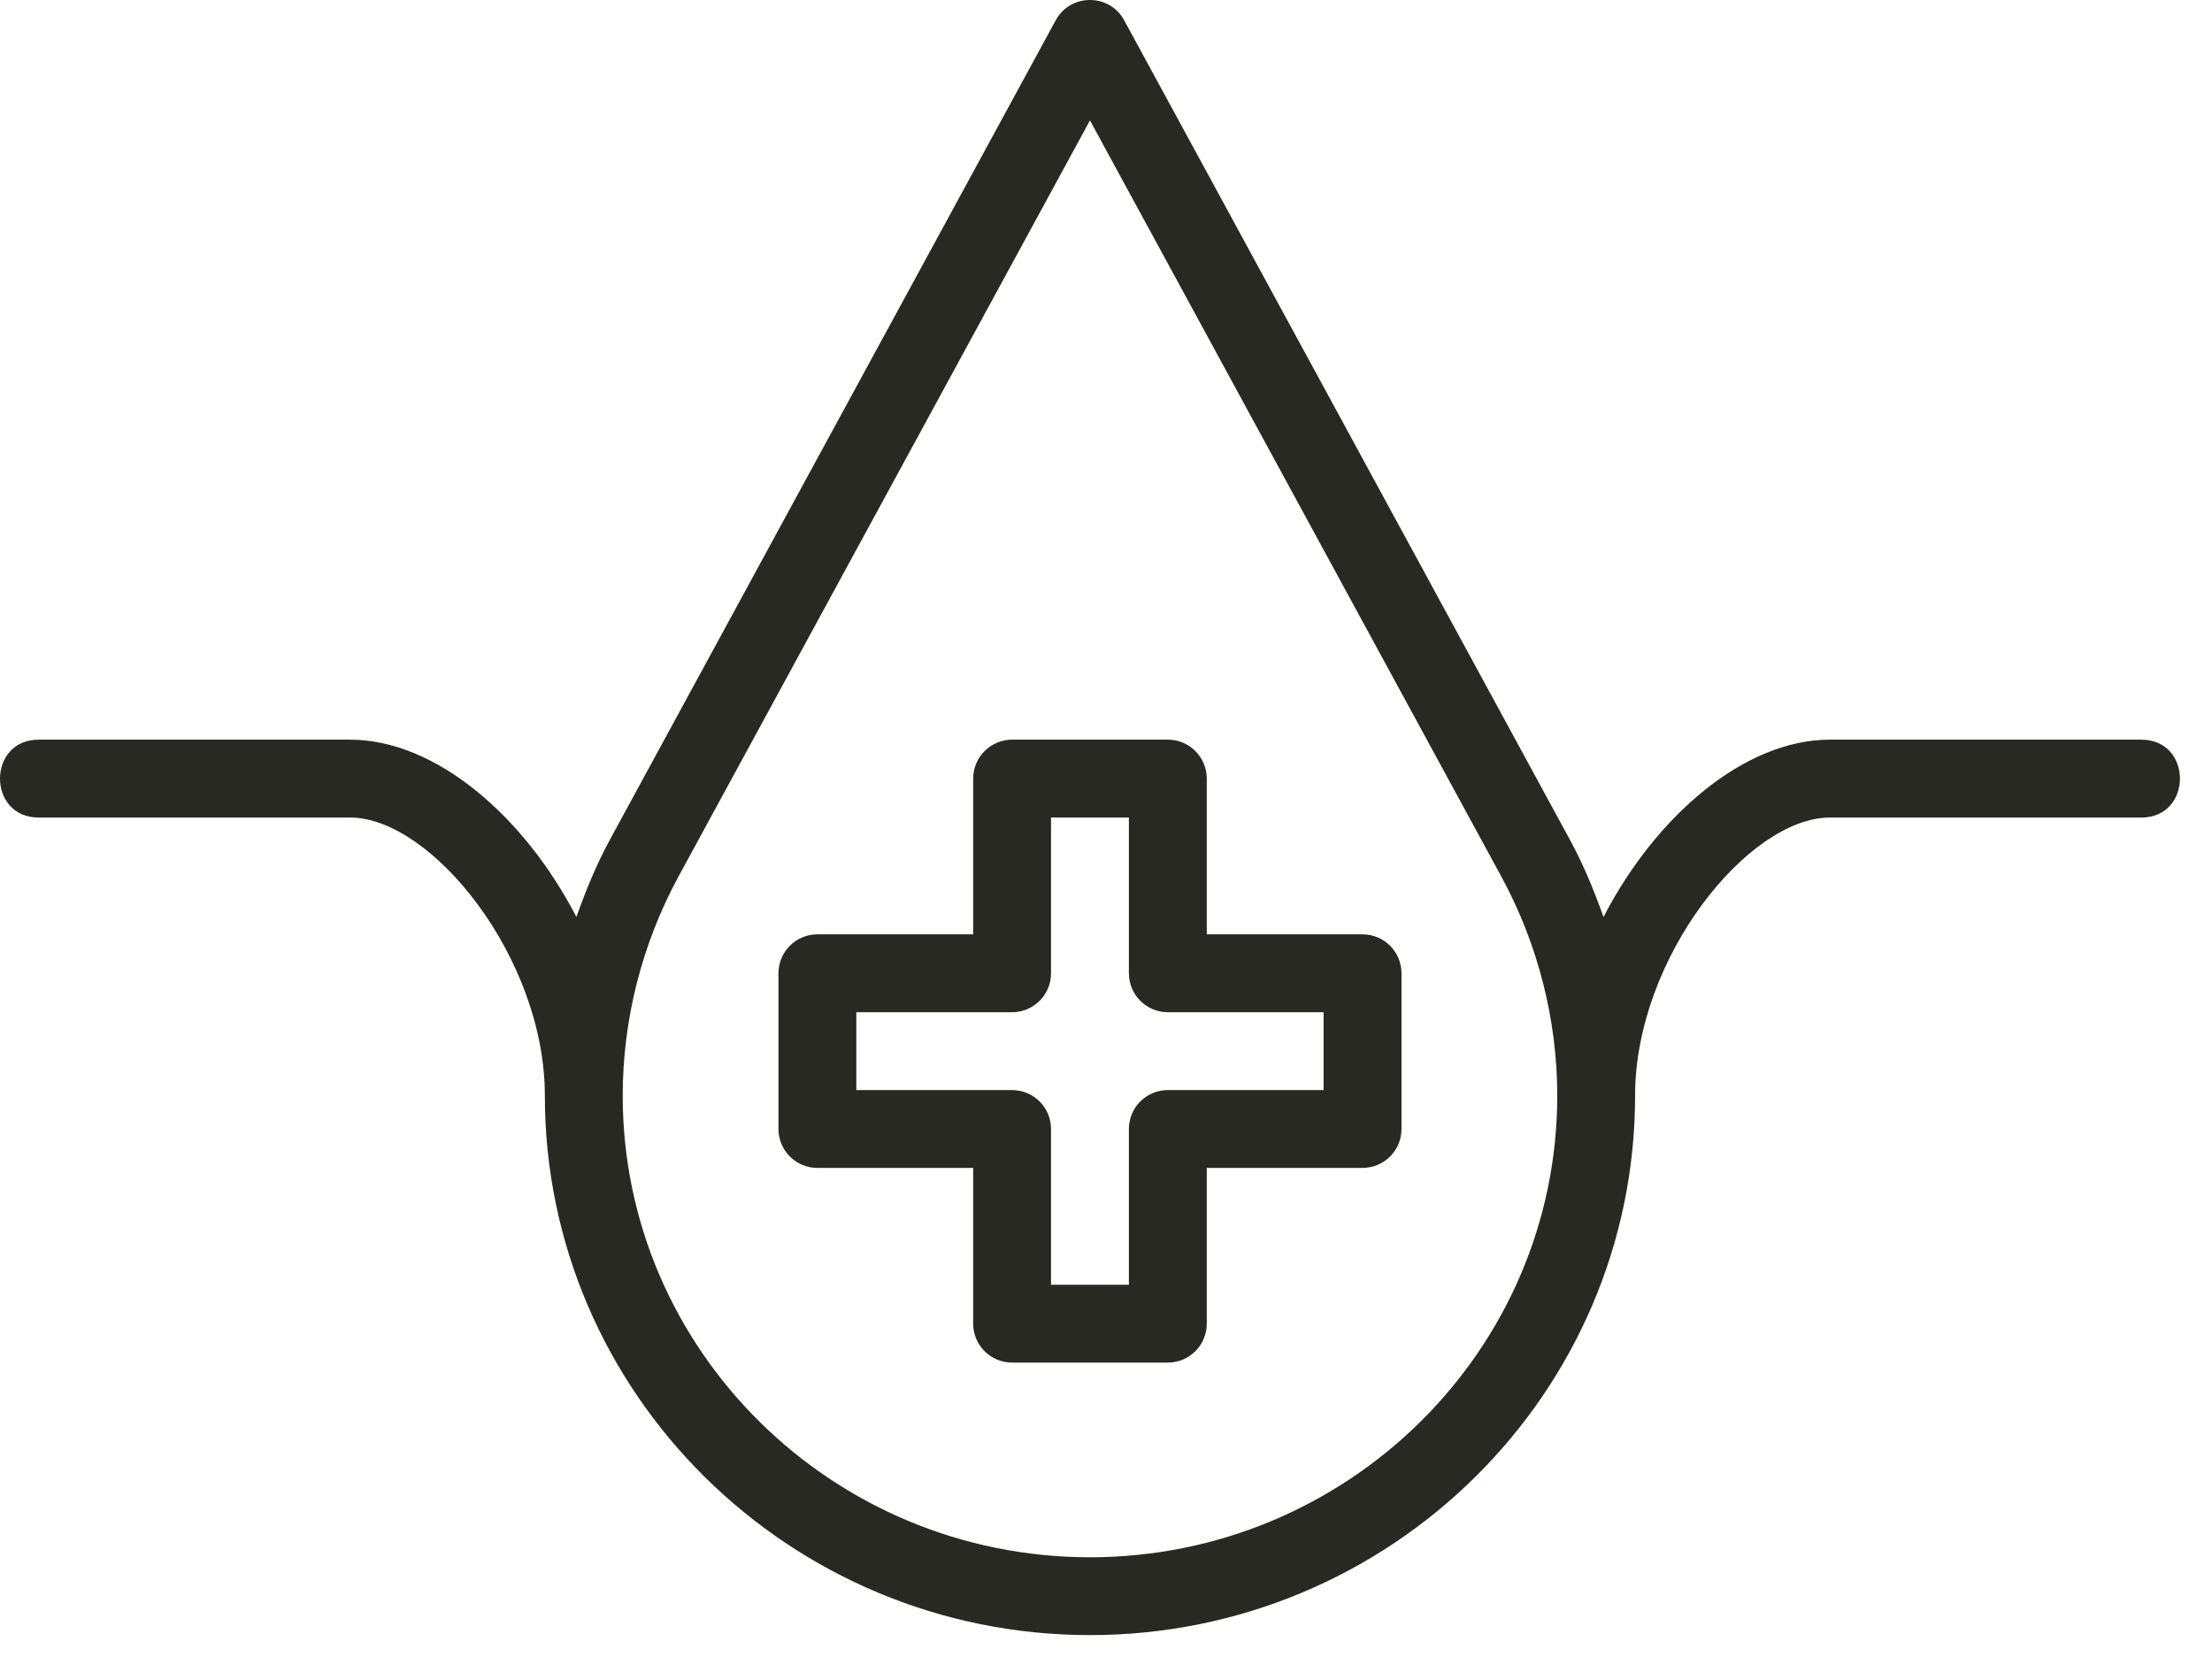 <svg width="41" height="31" viewBox="0 0 41 31" fill="none" xmlns="http://www.w3.org/2000/svg">
<path d="M25.255 17.321H22.368V14.434C22.368 14.036 22.045 13.712 21.646 13.712H18.759C18.361 13.712 18.038 14.036 18.038 14.434V17.321H15.151C14.752 17.321 14.429 17.644 14.429 18.043V20.93C14.429 21.328 14.752 21.651 15.151 21.651H18.038V24.538C18.038 24.937 18.361 25.26 18.759 25.26H21.646C22.045 25.26 22.368 24.937 22.368 24.538V21.651H25.255C25.653 21.651 25.977 21.328 25.977 20.93V18.043C25.977 17.644 25.653 17.321 25.255 17.321ZM24.533 20.208H21.646C21.248 20.208 20.924 20.531 20.924 20.93V23.817H19.481V20.93C19.481 20.531 19.158 20.208 18.759 20.208H15.872V18.765H18.759C19.158 18.765 19.481 18.441 19.481 18.043V15.156H20.924V18.043C20.924 18.441 21.248 18.765 21.646 18.765H24.533V20.208Z" fill="#292923"/>
<path d="M39.69 13.712H33.916C32.329 13.712 30.687 15.132 29.721 17C29.548 16.512 29.351 16.031 29.102 15.574L20.837 0.376C20.564 -0.125 19.842 -0.126 19.568 0.376L11.3 15.575C11.053 16.032 10.856 16.511 10.684 16.999C9.718 15.131 8.076 13.712 6.49 13.712H0.716C-0.238 13.712 -0.239 15.156 0.716 15.156H6.49C7.999 15.156 10.099 17.753 10.099 20.311C10.099 25.826 14.631 30.312 20.203 30.312C25.775 30.312 30.307 25.826 30.307 20.311C30.307 17.753 32.407 15.156 33.916 15.156H39.69C40.644 15.156 40.645 13.712 39.69 13.712ZM20.203 28.869C15.427 28.869 11.542 25.03 11.542 20.311C11.542 18.906 11.897 17.506 12.568 16.264L20.203 2.232L27.834 16.262C28.508 17.506 28.864 18.906 28.864 20.311C28.864 25.03 24.979 28.869 20.203 28.869Z" fill="#292923"/>
</svg>
